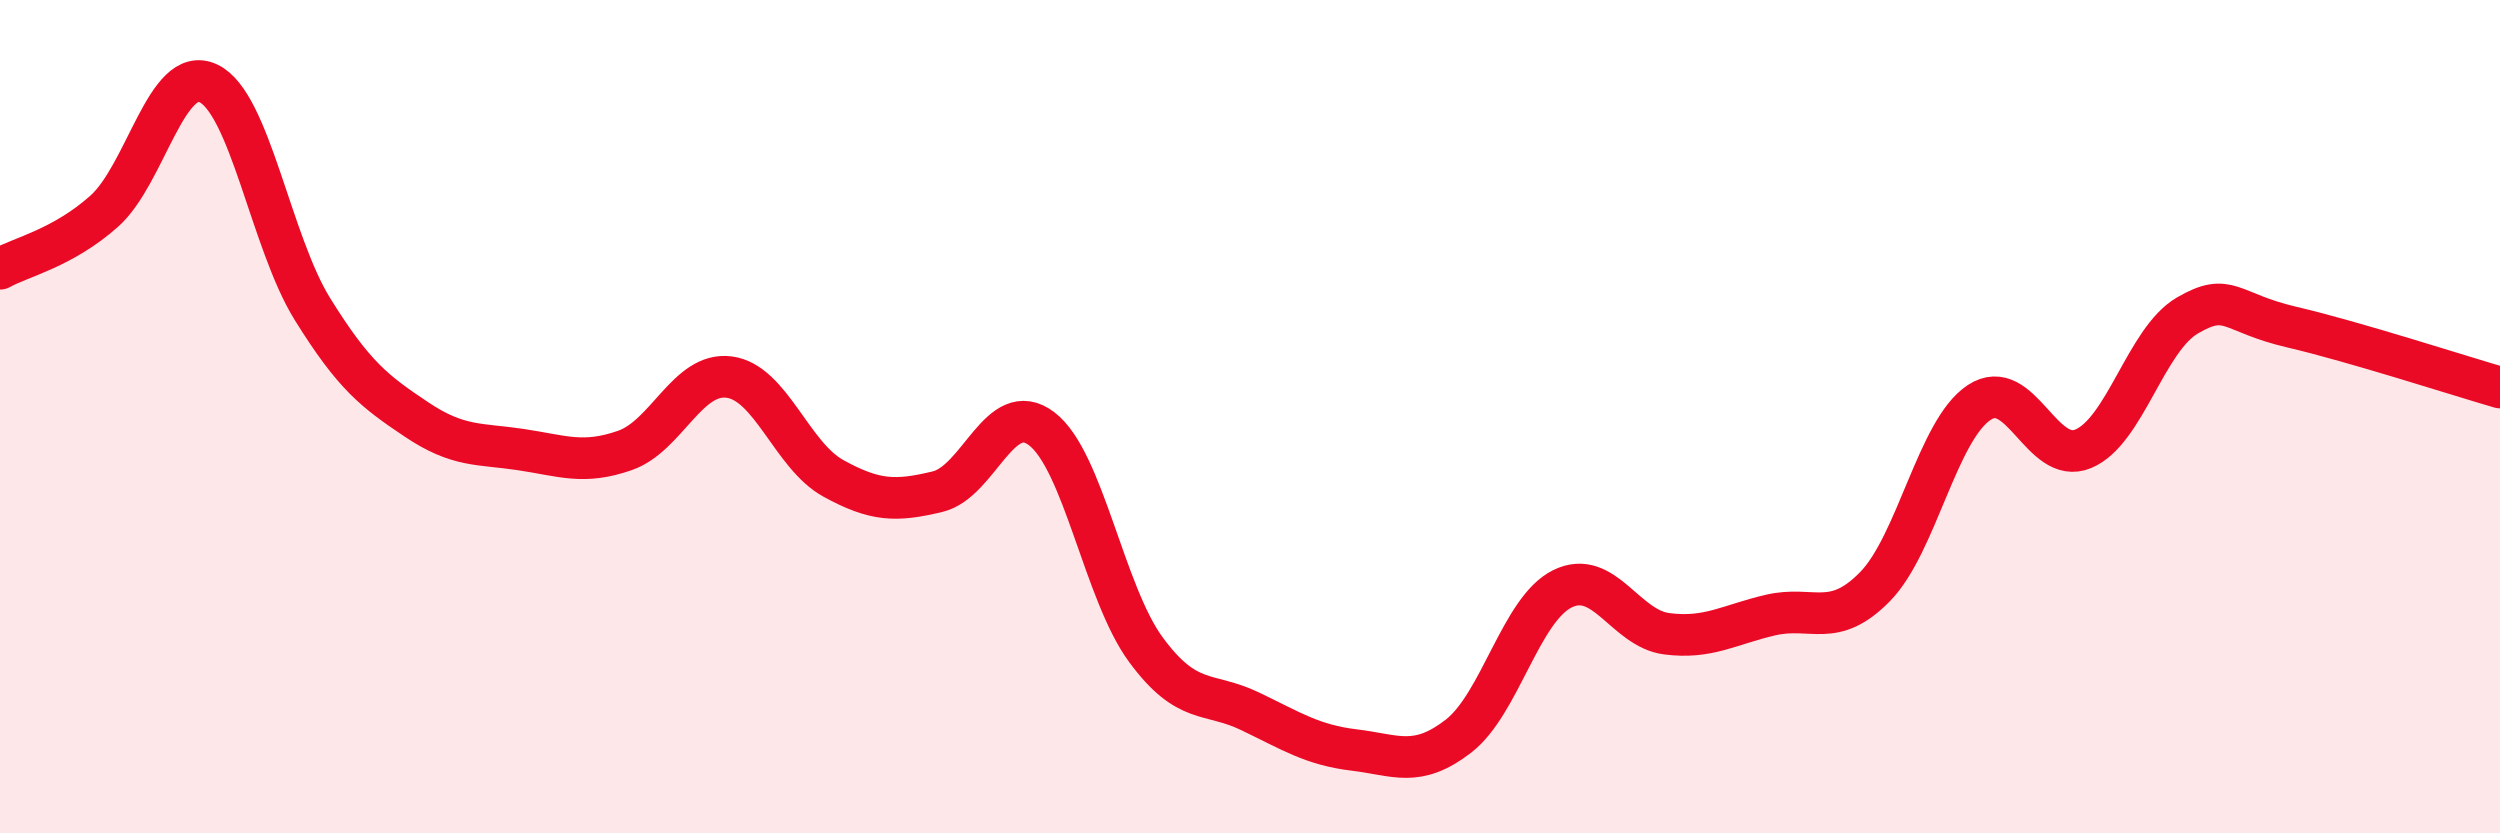 
    <svg width="60" height="20" viewBox="0 0 60 20" xmlns="http://www.w3.org/2000/svg">
      <path
        d="M 0,6.45 C 0.5,6.17 1.5,5.96 2.5,5.07 C 3.5,4.18 4,1.53 5,2 C 6,2.47 6.5,5.81 7.5,7.42 C 8.5,9.03 9,9.4 10,10.07 C 11,10.74 11.5,10.64 12.5,10.79 C 13.5,10.94 14,11.16 15,10.81 C 16,10.46 16.5,8.92 17.5,9.05 C 18.5,9.18 19,10.93 20,11.48 C 21,12.03 21.5,12.04 22.5,11.8 C 23.5,11.56 24,9.53 25,10.29 C 26,11.05 26.5,14.23 27.5,15.59 C 28.5,16.95 29,16.59 30,17.07 C 31,17.55 31.5,17.88 32.5,18 C 33.5,18.12 34,18.44 35,17.67 C 36,16.9 36.5,14.62 37.5,14.13 C 38.5,13.64 39,15.08 40,15.21 C 41,15.34 41.5,14.99 42.5,14.76 C 43.5,14.53 44,15.1 45,14.08 C 46,13.06 46.5,10.32 47.5,9.66 C 48.5,9 49,11.19 50,10.77 C 51,10.35 51.5,8.15 52.5,7.57 C 53.5,6.99 53.5,7.5 55,7.85 C 56.5,8.2 59,9.01 60,9.3L60 20L0 20Z"
        fill="#EB0A25"
        opacity="0.1"
        stroke-linecap="round"
        stroke-linejoin="round"
      />
      <path
        d="M 0,6.45 C 0.5,6.17 1.5,5.96 2.5,5.07 C 3.5,4.18 4,1.53 5,2 C 6,2.47 6.5,5.81 7.5,7.42 C 8.5,9.03 9,9.4 10,10.07 C 11,10.74 11.5,10.64 12.5,10.79 C 13.5,10.94 14,11.16 15,10.81 C 16,10.46 16.5,8.92 17.5,9.05 C 18.5,9.18 19,10.93 20,11.48 C 21,12.03 21.5,12.04 22.5,11.8 C 23.5,11.56 24,9.53 25,10.29 C 26,11.05 26.5,14.23 27.5,15.59 C 28.5,16.95 29,16.59 30,17.07 C 31,17.55 31.5,17.88 32.5,18 C 33.5,18.12 34,18.44 35,17.67 C 36,16.9 36.5,14.62 37.5,14.13 C 38.5,13.64 39,15.08 40,15.21 C 41,15.34 41.5,14.99 42.5,14.76 C 43.5,14.53 44,15.1 45,14.08 C 46,13.06 46.5,10.32 47.5,9.66 C 48.5,9 49,11.19 50,10.77 C 51,10.35 51.5,8.15 52.5,7.57 C 53.5,6.99 53.5,7.5 55,7.85 C 56.5,8.2 59,9.01 60,9.3"
        stroke="#EB0A25"
        stroke-width="1"
        fill="none"
        stroke-linecap="round"
        stroke-linejoin="round"
      />
    </svg>
  